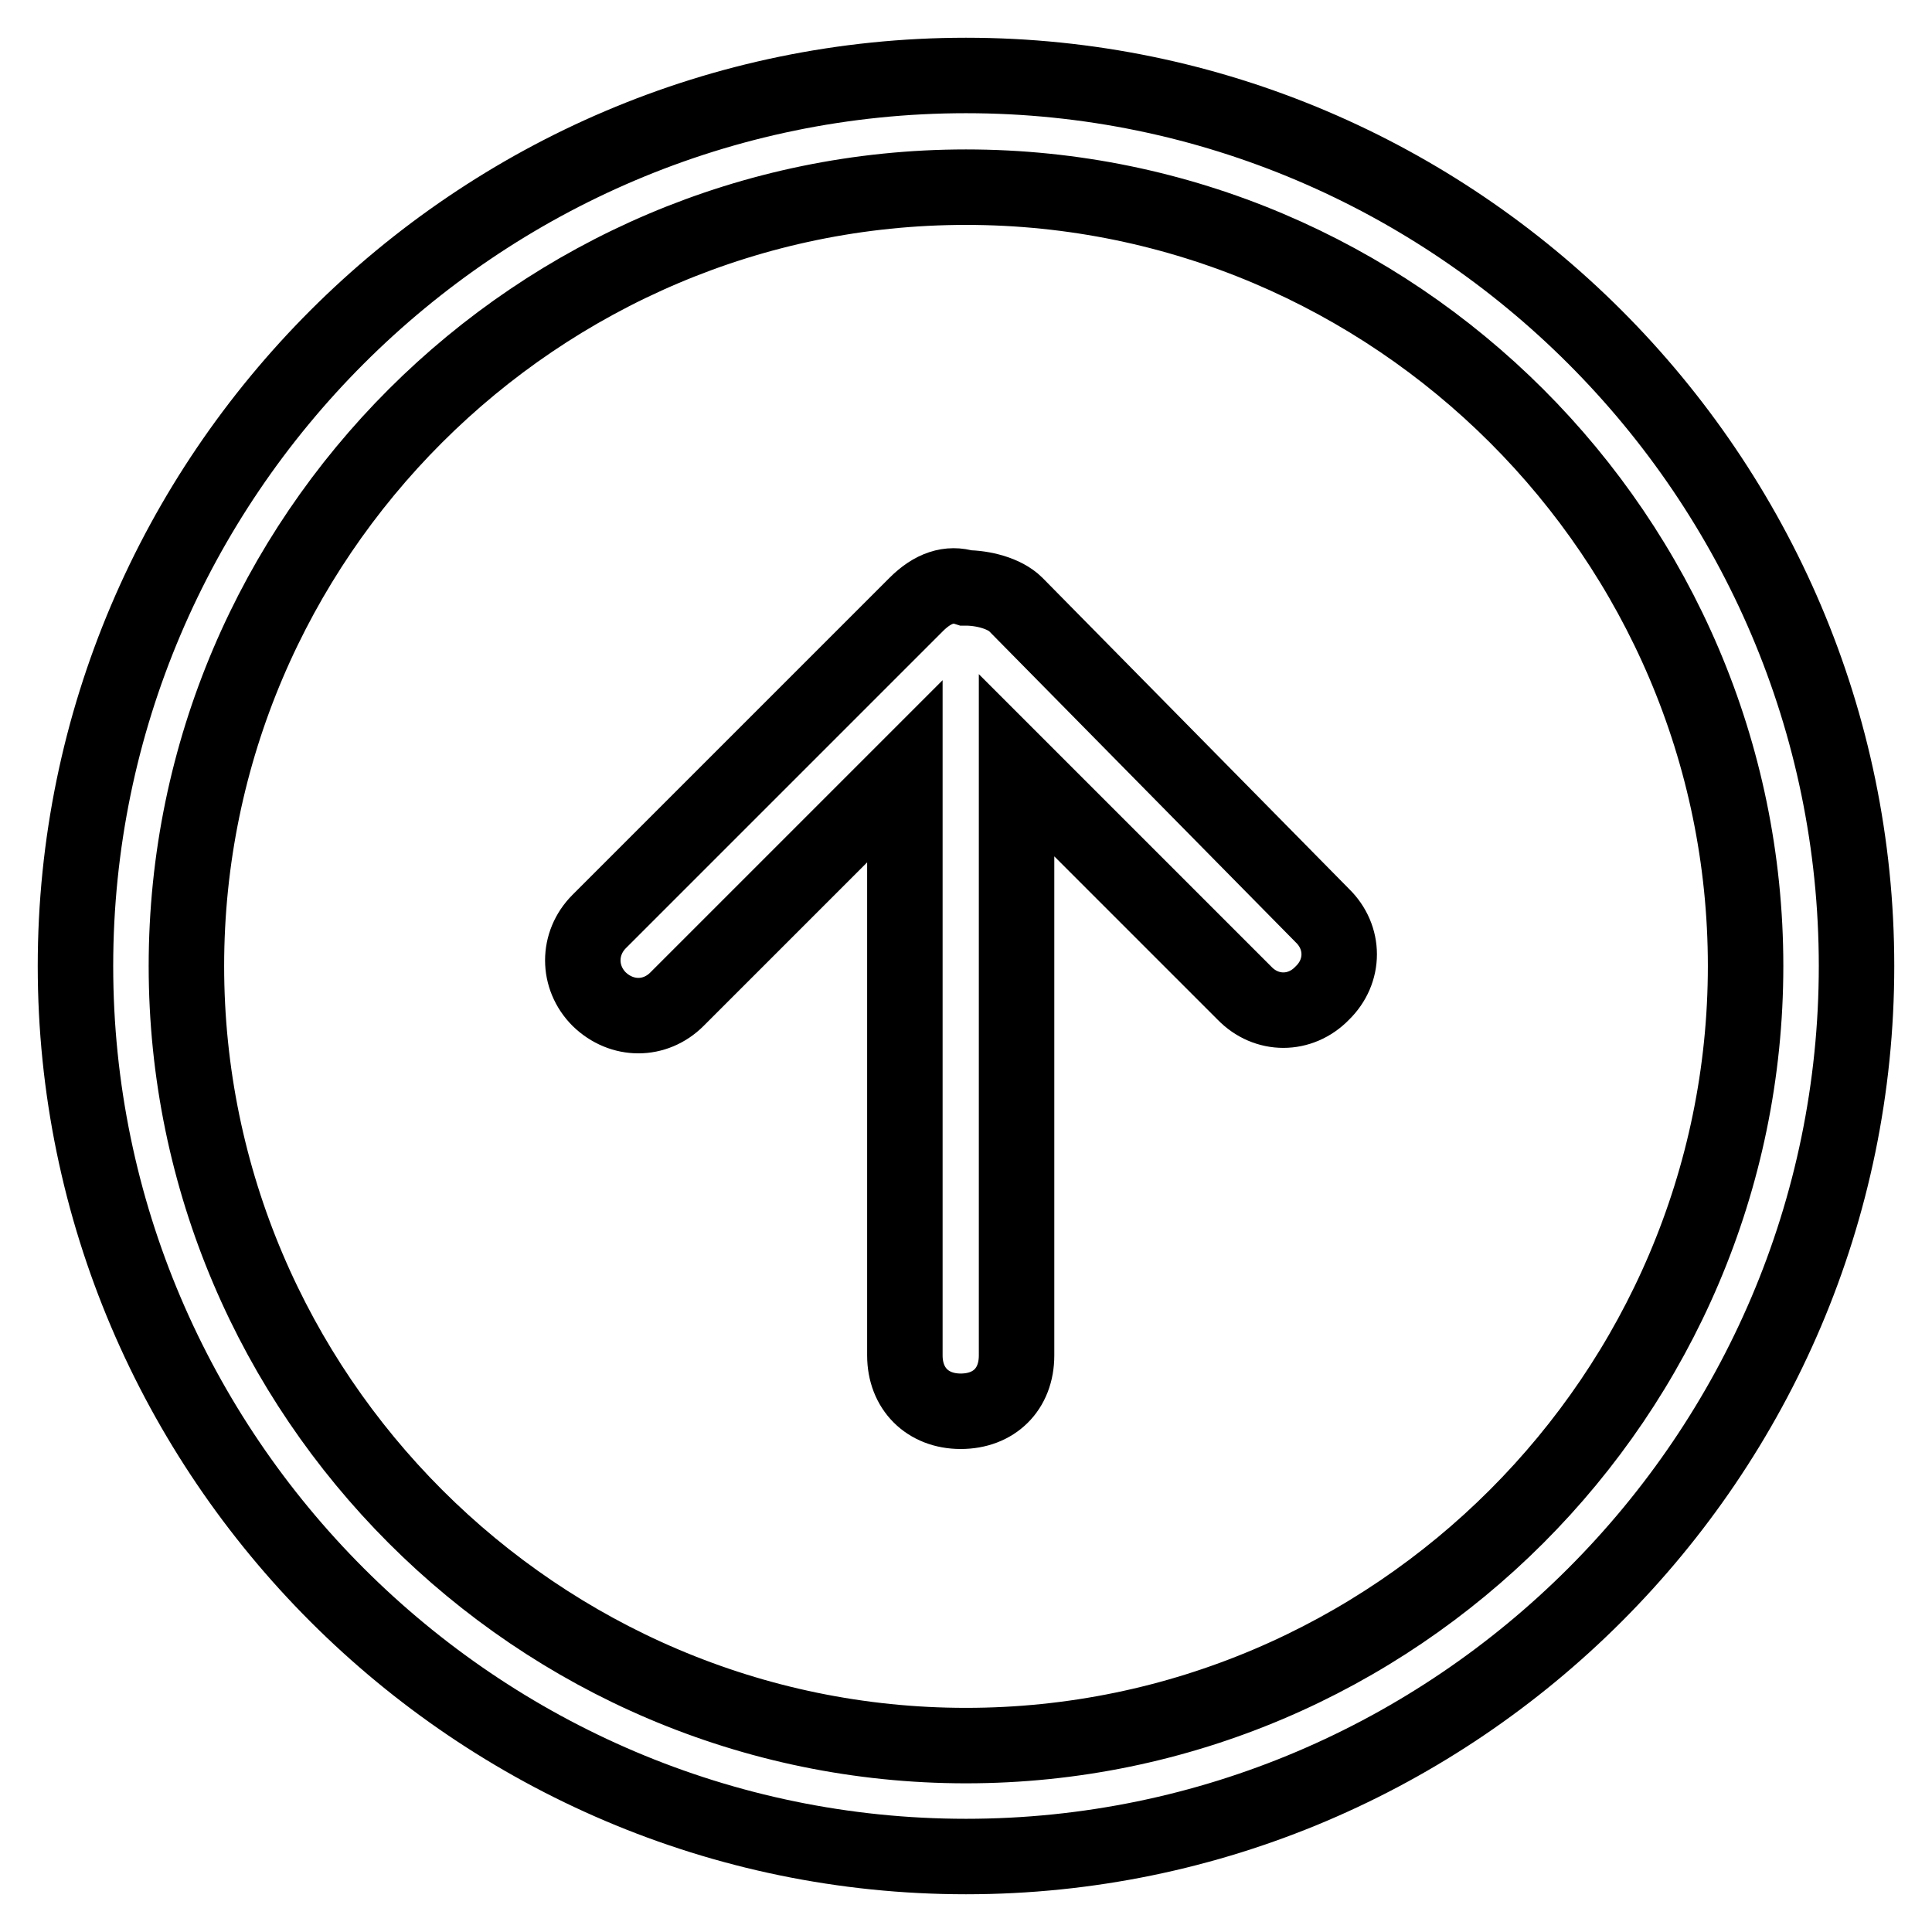 <?xml version="1.0" encoding="utf-8"?>
<!-- Svg Vector Icons : http://www.onlinewebfonts.com/icon -->
<!DOCTYPE svg PUBLIC "-//W3C//DTD SVG 1.1//EN" "http://www.w3.org/Graphics/SVG/1.1/DTD/svg11.dtd">
<svg version="1.1" xmlns="http://www.w3.org/2000/svg" xmlns:xlink="http://www.w3.org/1999/xlink" x="0px" y="0px" viewBox="0 0 256 256" enable-background="new 0 0 256 256" xml:space="preserve">
<g> <path stroke-width="10" fill-opacity="0" stroke="#000000"  d="M134.6,80.1c-1.5-1.5-4.4-2.2-6.6-2.2c-2.2-0.7-4.4,0-6.6,2.2l-42,42c-2.9,2.9-2.9,7.4,0,10.3 c3,2.9,7.4,2.9,10.3,0l30.2-30.2v77.4c0,4.4,3,7.4,7.4,7.4c4.4,0,7.4-2.9,7.4-7.4v-78.2l30.2,30.2c2.9,3,7.4,3,10.3,0 c3-2.9,3-7.4,0-10.3L134.6,80.1L134.6,80.1z M128,10C63.1,10,10,63.1,10,128c0,64.9,53.1,118,118,118c64.9,0,118-53.1,118-118 C246,63.1,192.9,10,128,10z M128,231.3c-56.8,0-103.3-46.5-103.3-103.3S71.2,24.8,128,24.8S231.3,71.2,231.3,128 S184.8,231.3,128,231.3z"/></g>
</svg>